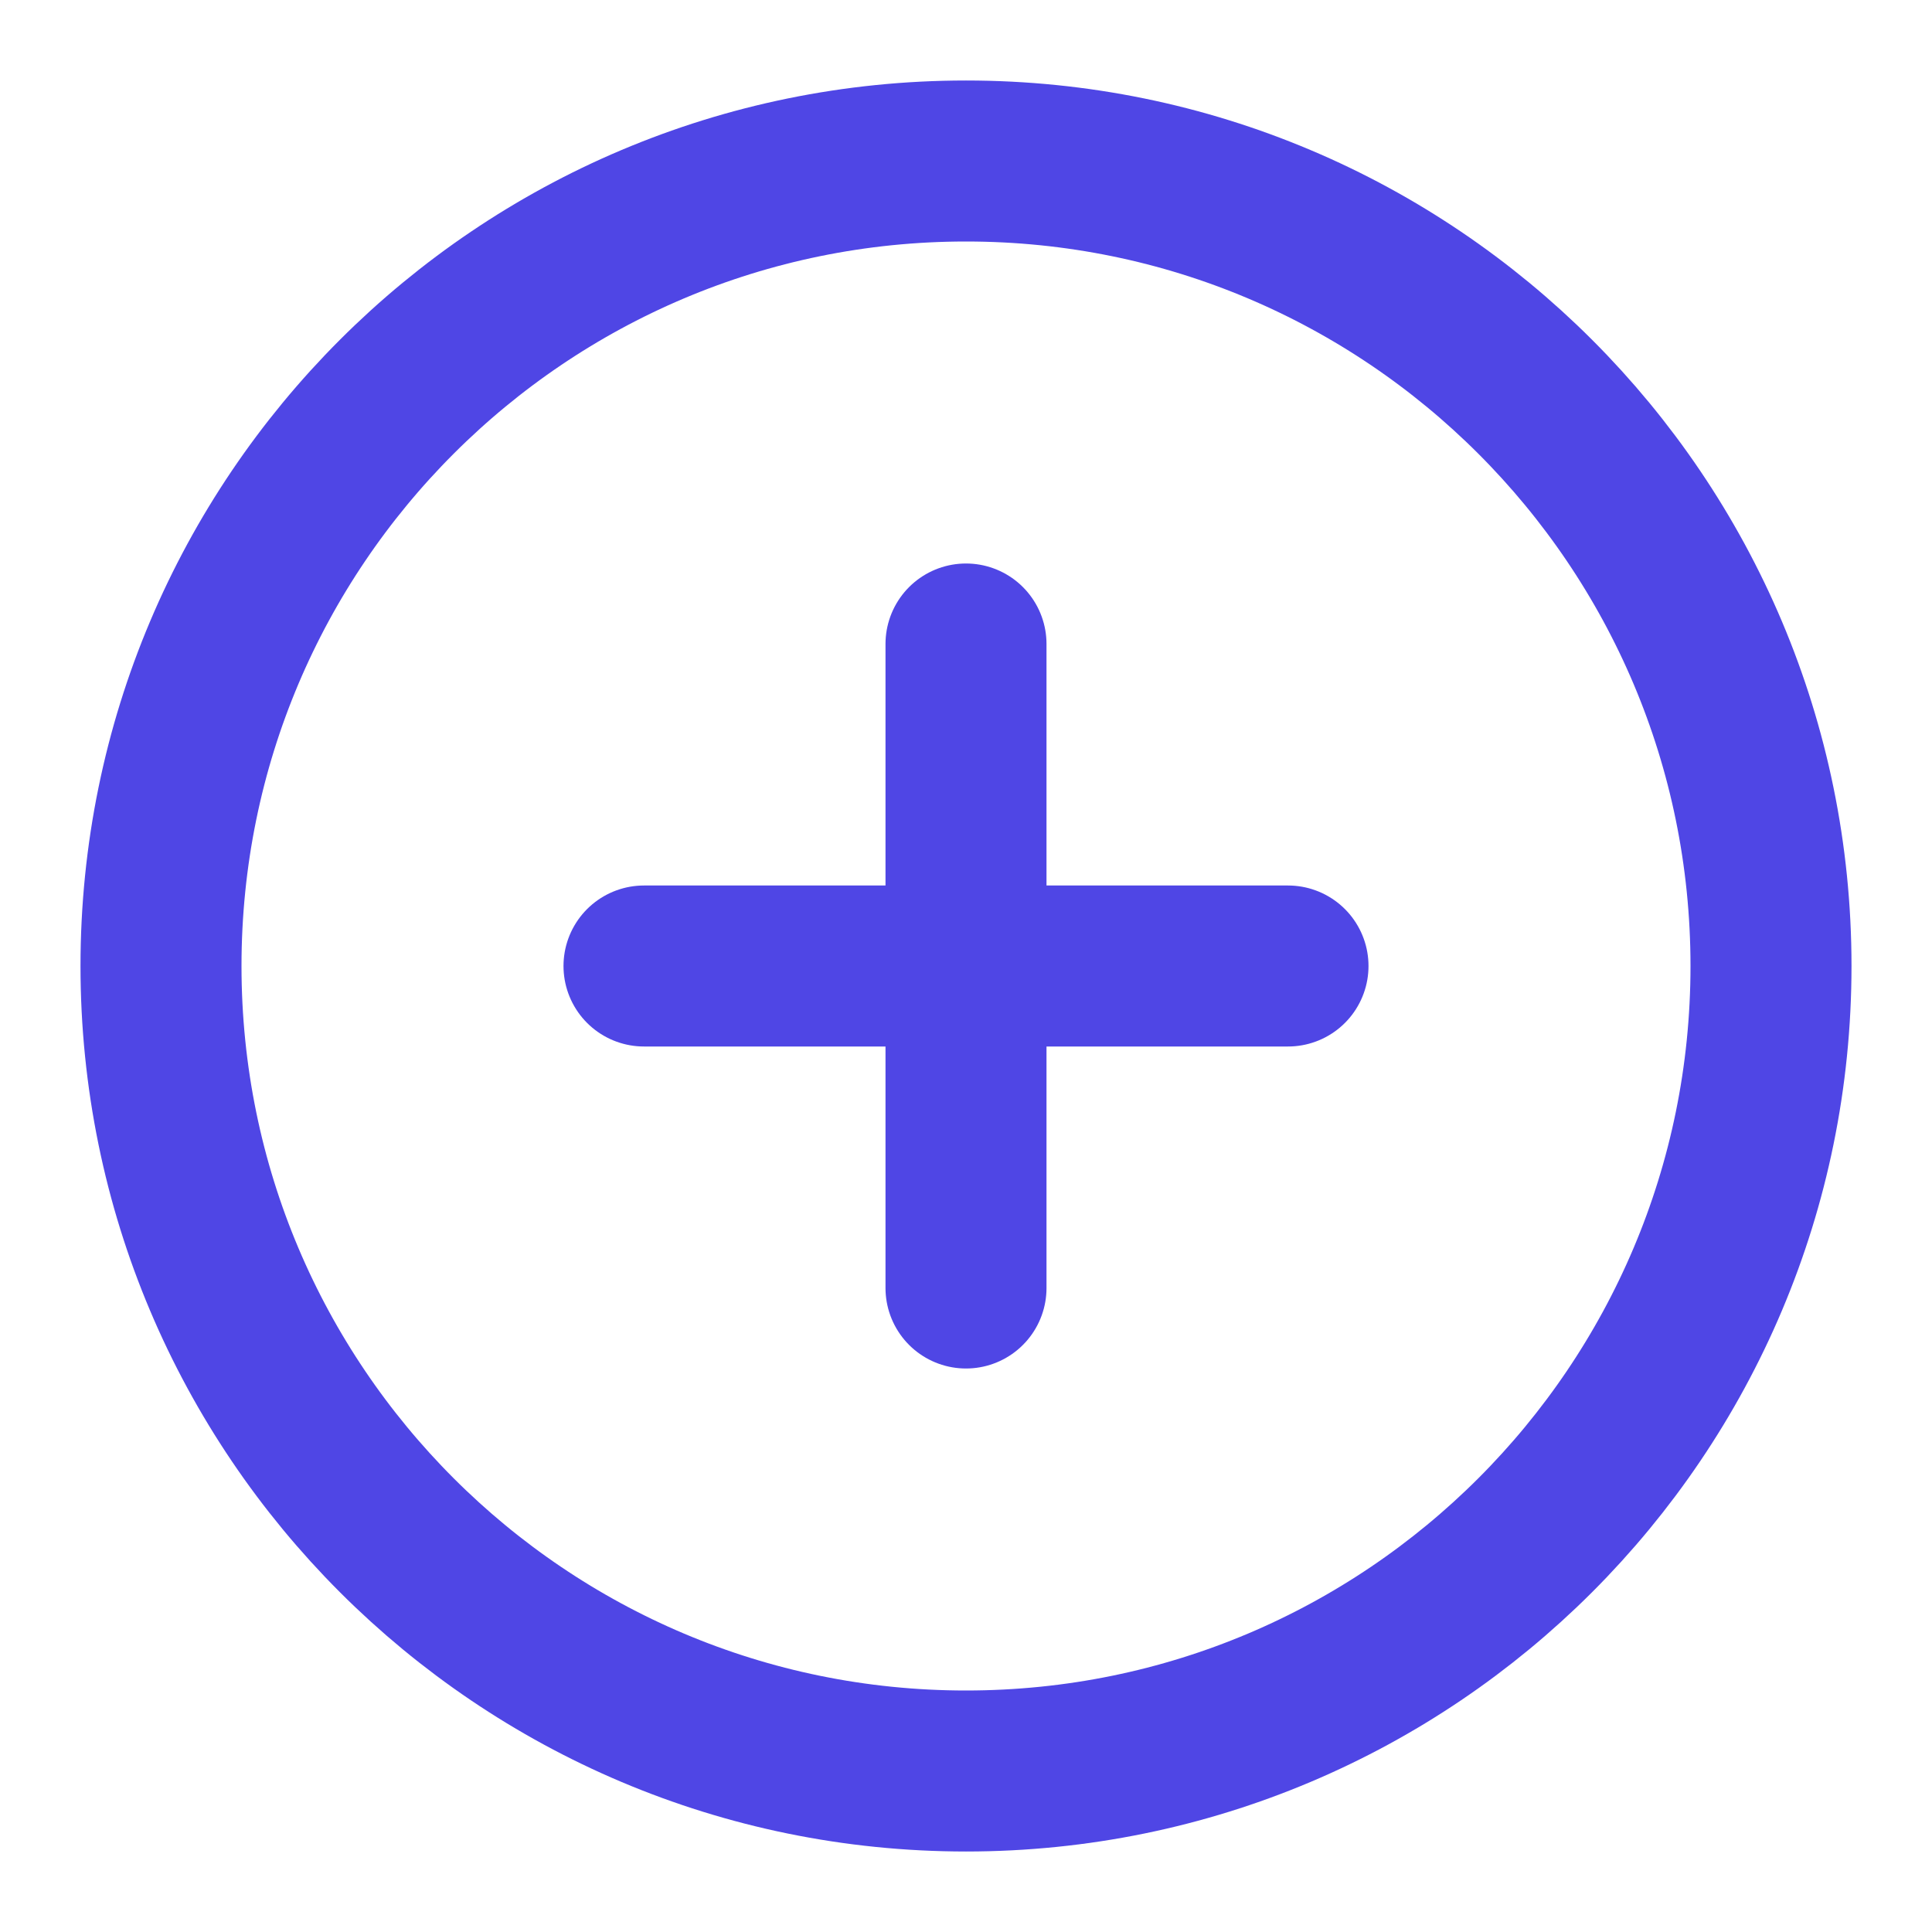 <svg width="24" height="24" viewBox="0 0 24 24" fill="none" xmlns="http://www.w3.org/2000/svg">
  <path d="M12 22C17.523 22 22 17.523 22 12C22 6.477 17.523 2 12 2C6.477 2 2 6.477 2 12C2 17.523 6.477 22 12 22Z" stroke="#4F46E5" stroke-width="2"/>
  <path d="M12 8V16" stroke="#4F46E5" stroke-width="2" stroke-linecap="round"/>
  <path d="M8 12H16" stroke="#4F46E5" stroke-width="2" stroke-linecap="round"/>
</svg>
